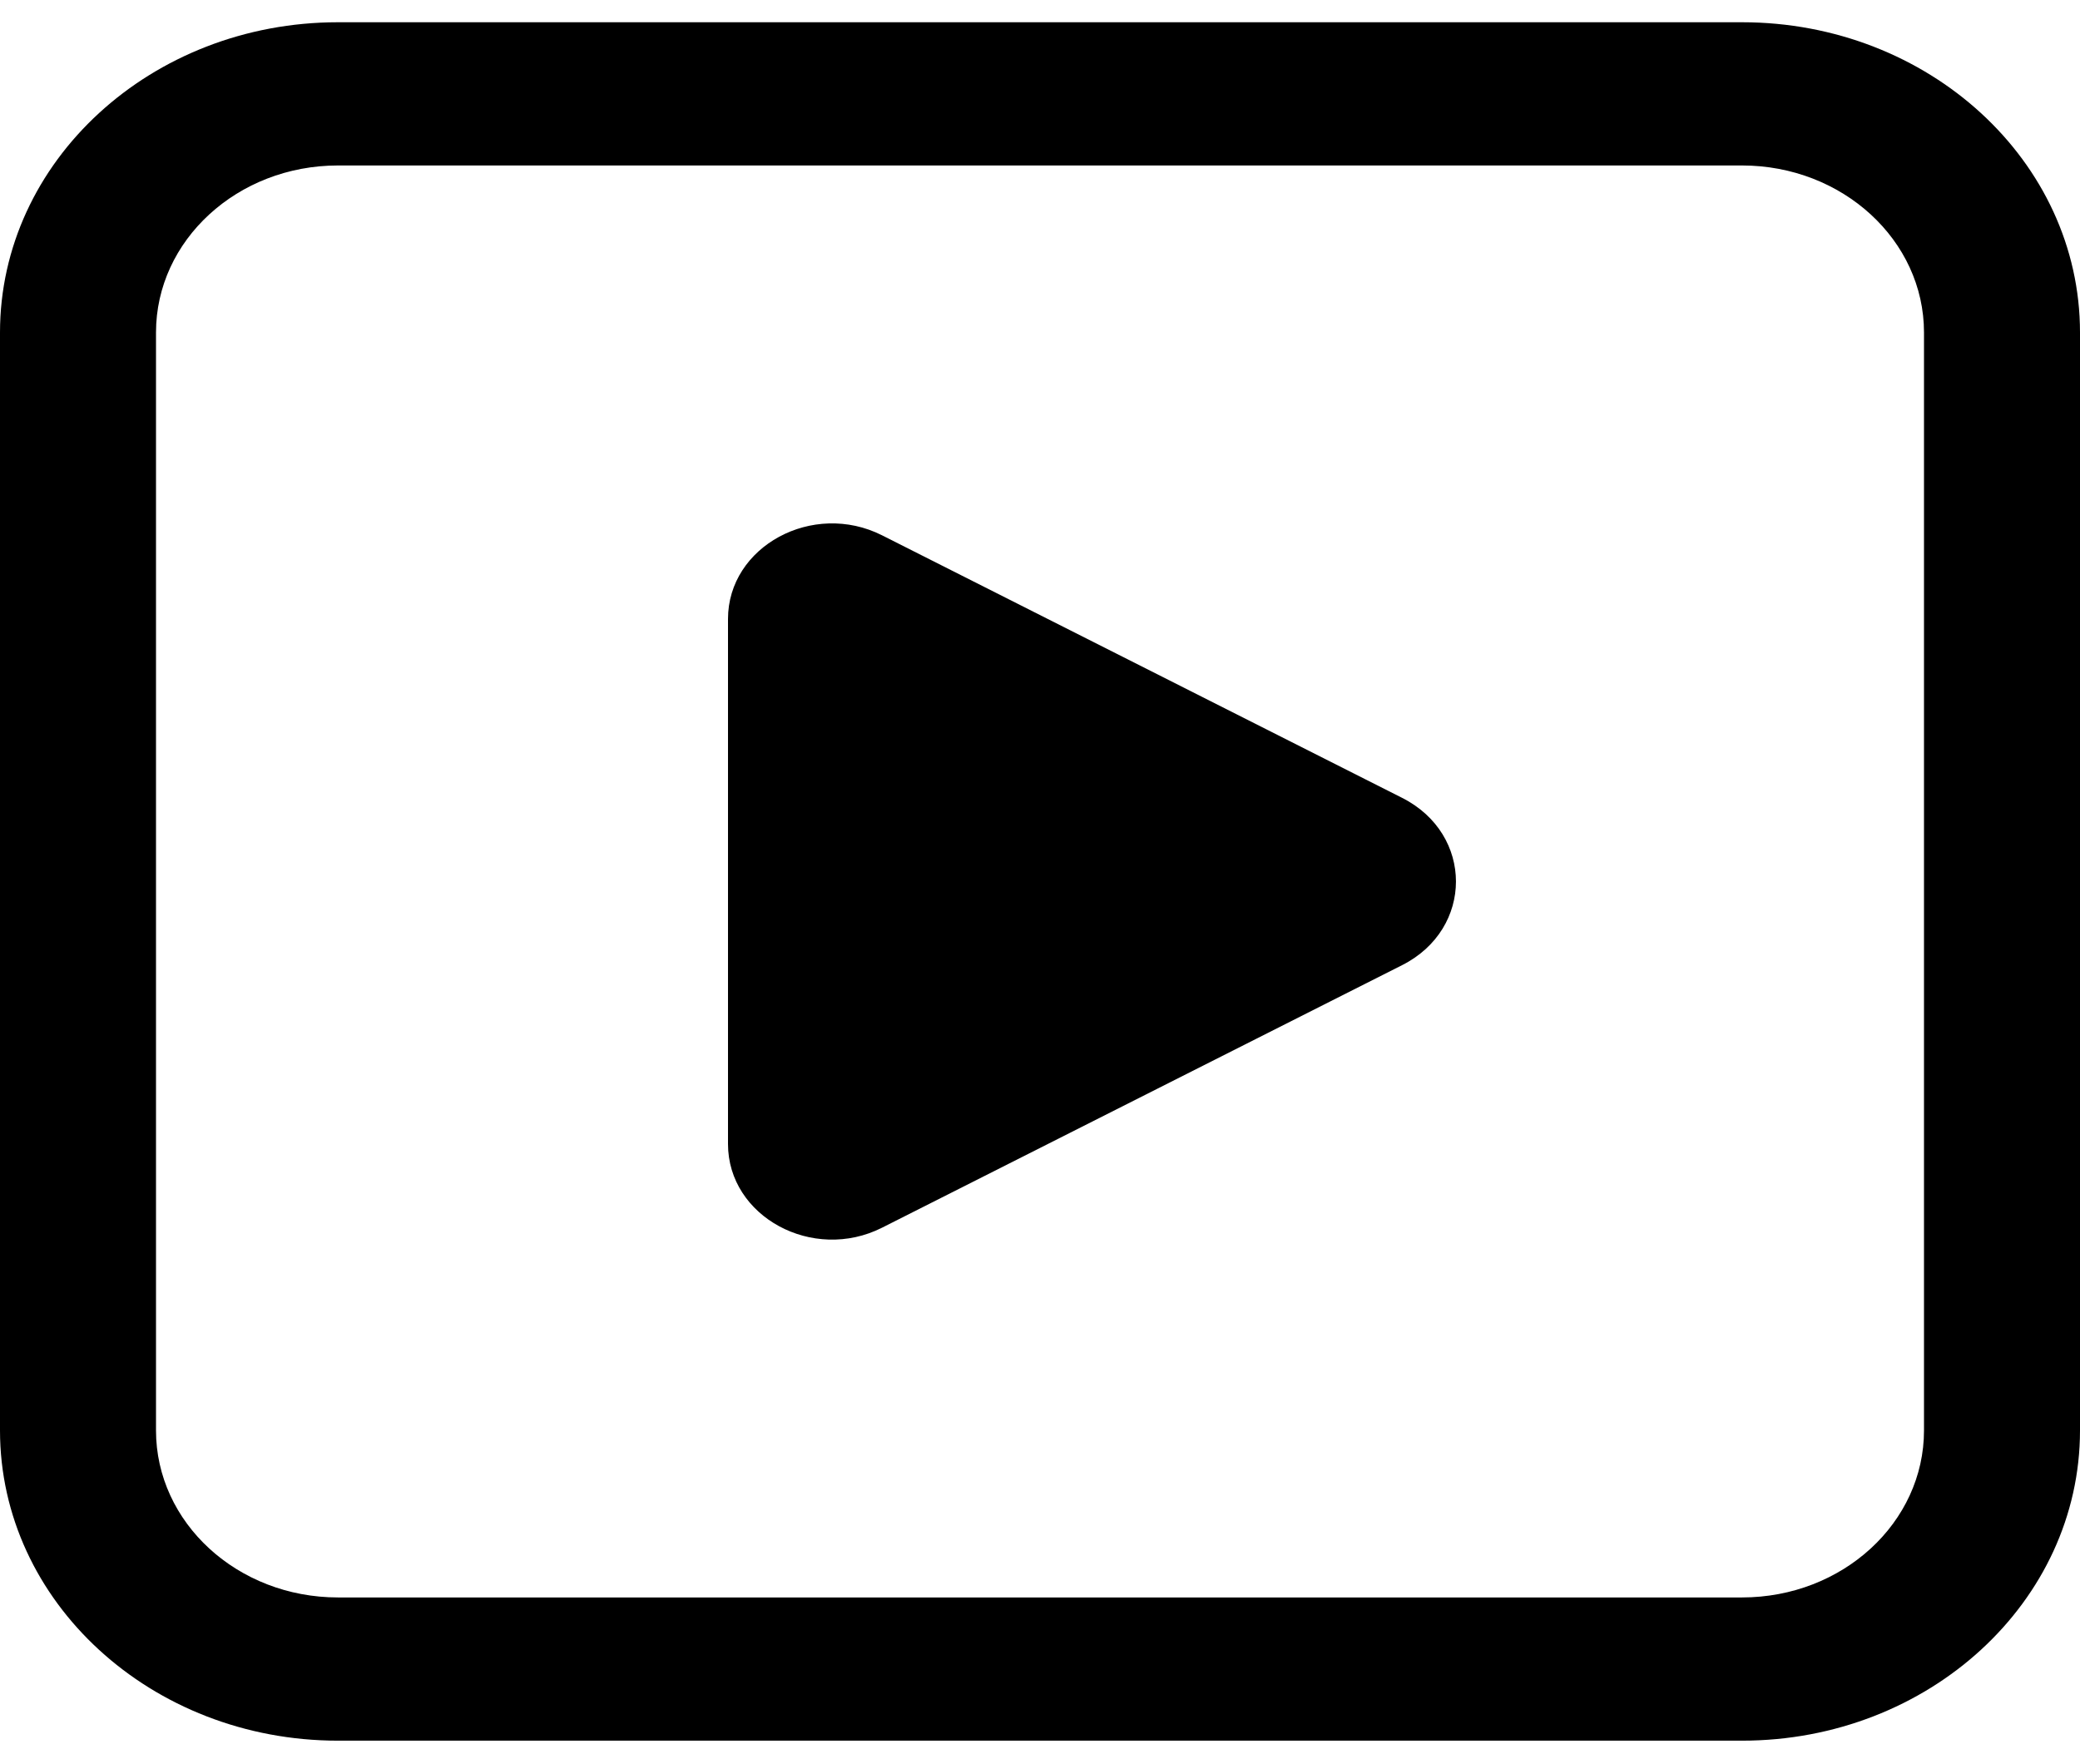 <svg width="46" height="39" viewBox="0 0 46 39" fill="none" xmlns="http://www.w3.org/2000/svg">
<path d="M0 7.353C0 3.564 3.347 0.492 7.475 0.492H38.525C42.653 0.492 46 3.564 46 7.353V31.631C46 35.42 42.653 38.492 38.525 38.492H7.475C3.347 38.492 0 35.42 0 31.631V7.353ZM7.475 3.659C5.252 3.659 3.45 5.313 3.45 7.353V31.631C3.45 33.672 5.252 35.325 7.475 35.325H38.525C40.748 35.325 42.55 33.672 42.55 31.631V7.353C42.55 5.313 40.748 3.659 38.525 3.659H7.475ZM16.1 13.688V25.298C16.1 26.904 17.976 27.922 19.508 27.148L31.008 21.343C32.596 20.541 32.596 18.445 31.008 17.643L19.508 11.838C17.976 11.065 16.1 12.082 16.1 13.688Z" fill="black"/>
</svg>
